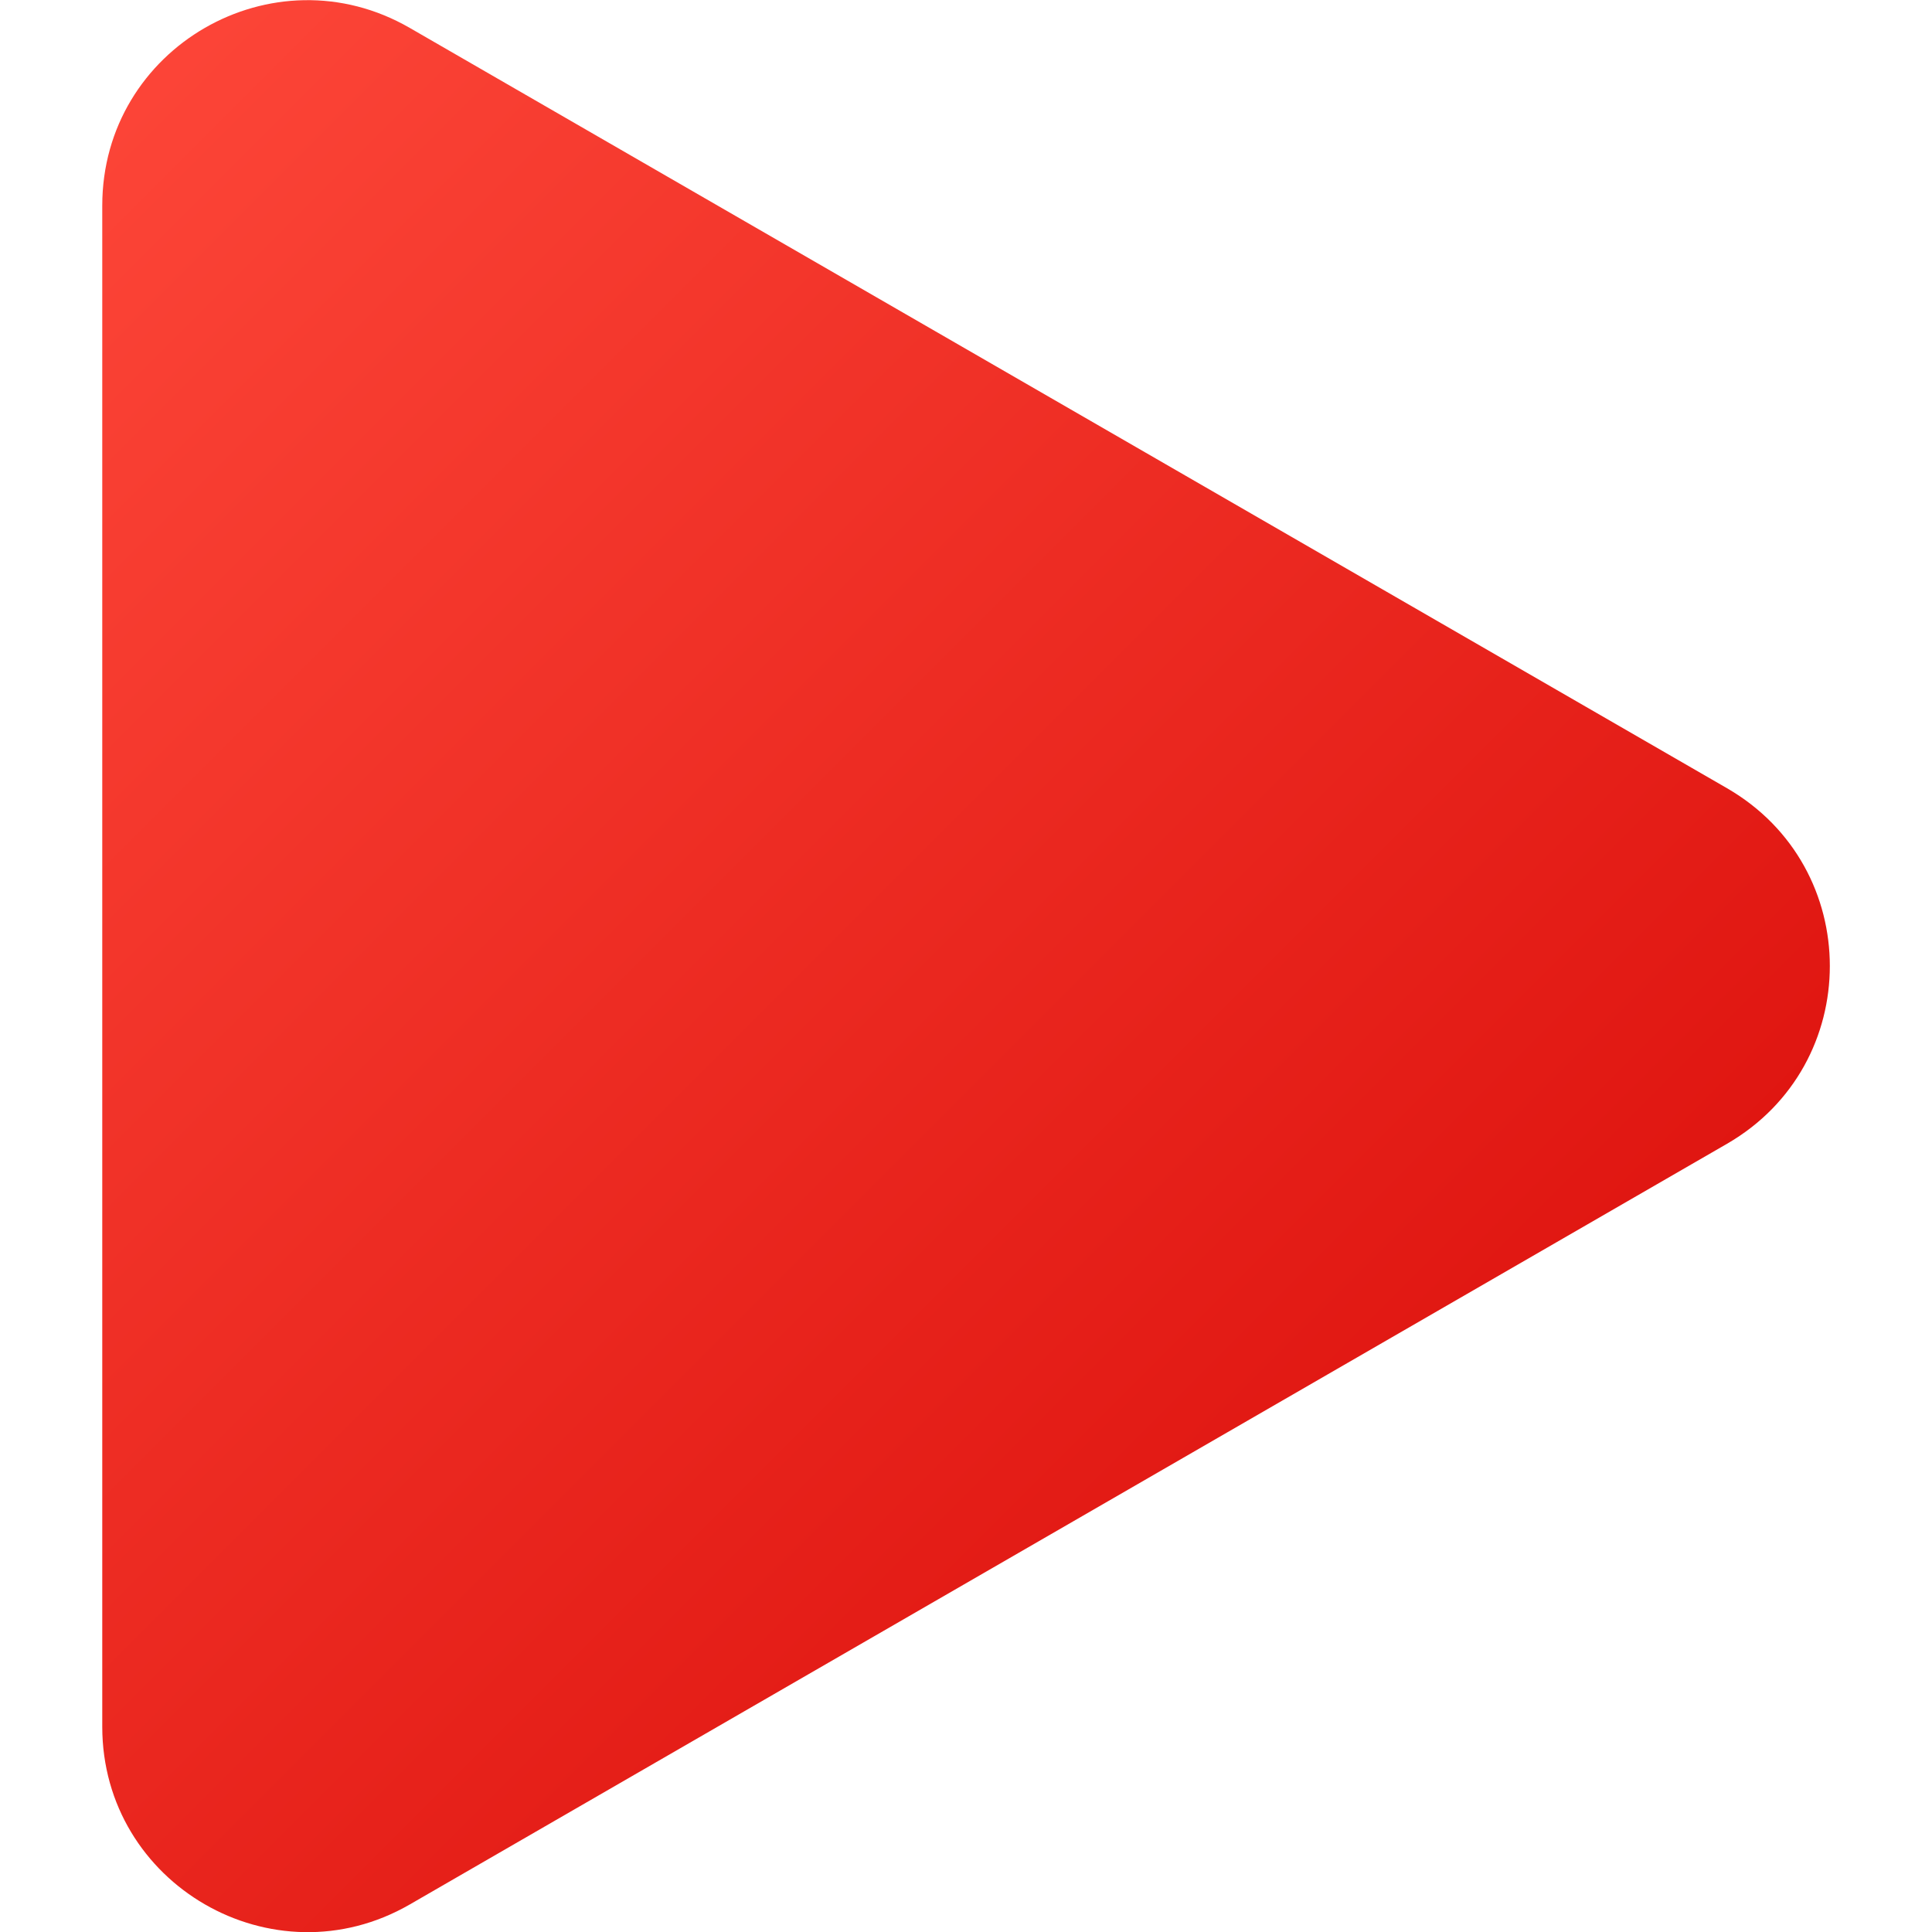 <svg id="Layer_1" enable-background="new 0 0 512 512" viewBox="0 0 512 512" xmlns="http://www.w3.org/2000/svg" xmlns:xlink="http://www.w3.org/1999/xlink"><linearGradient id="SVGID_1_" gradientTransform="matrix(1 0 0 -1 0 514)" gradientUnits="userSpaceOnUse" x1="-46.984" x2="453.976" y1="460.211" y2="-40.749"><stop offset="0" stop-color="#fe483a"/><stop offset="1" stop-color="#d60604"/></linearGradient><g id="Layer_2_00000106827437551901775080000001314675198774473358_"><g id="Layer_2_copy_13"><g id="_29"><path d="m457.7 208.9-349.1-201.5c-36.2-20.9-81.5 5.2-81.5 47.1v403.1c0 41.8 45.3 68 81.5 47.1l349.1-201.6c36.3-21 36.3-73.2 0-94.2z" fill="url(#SVGID_1_)"/></g></g></g></svg>